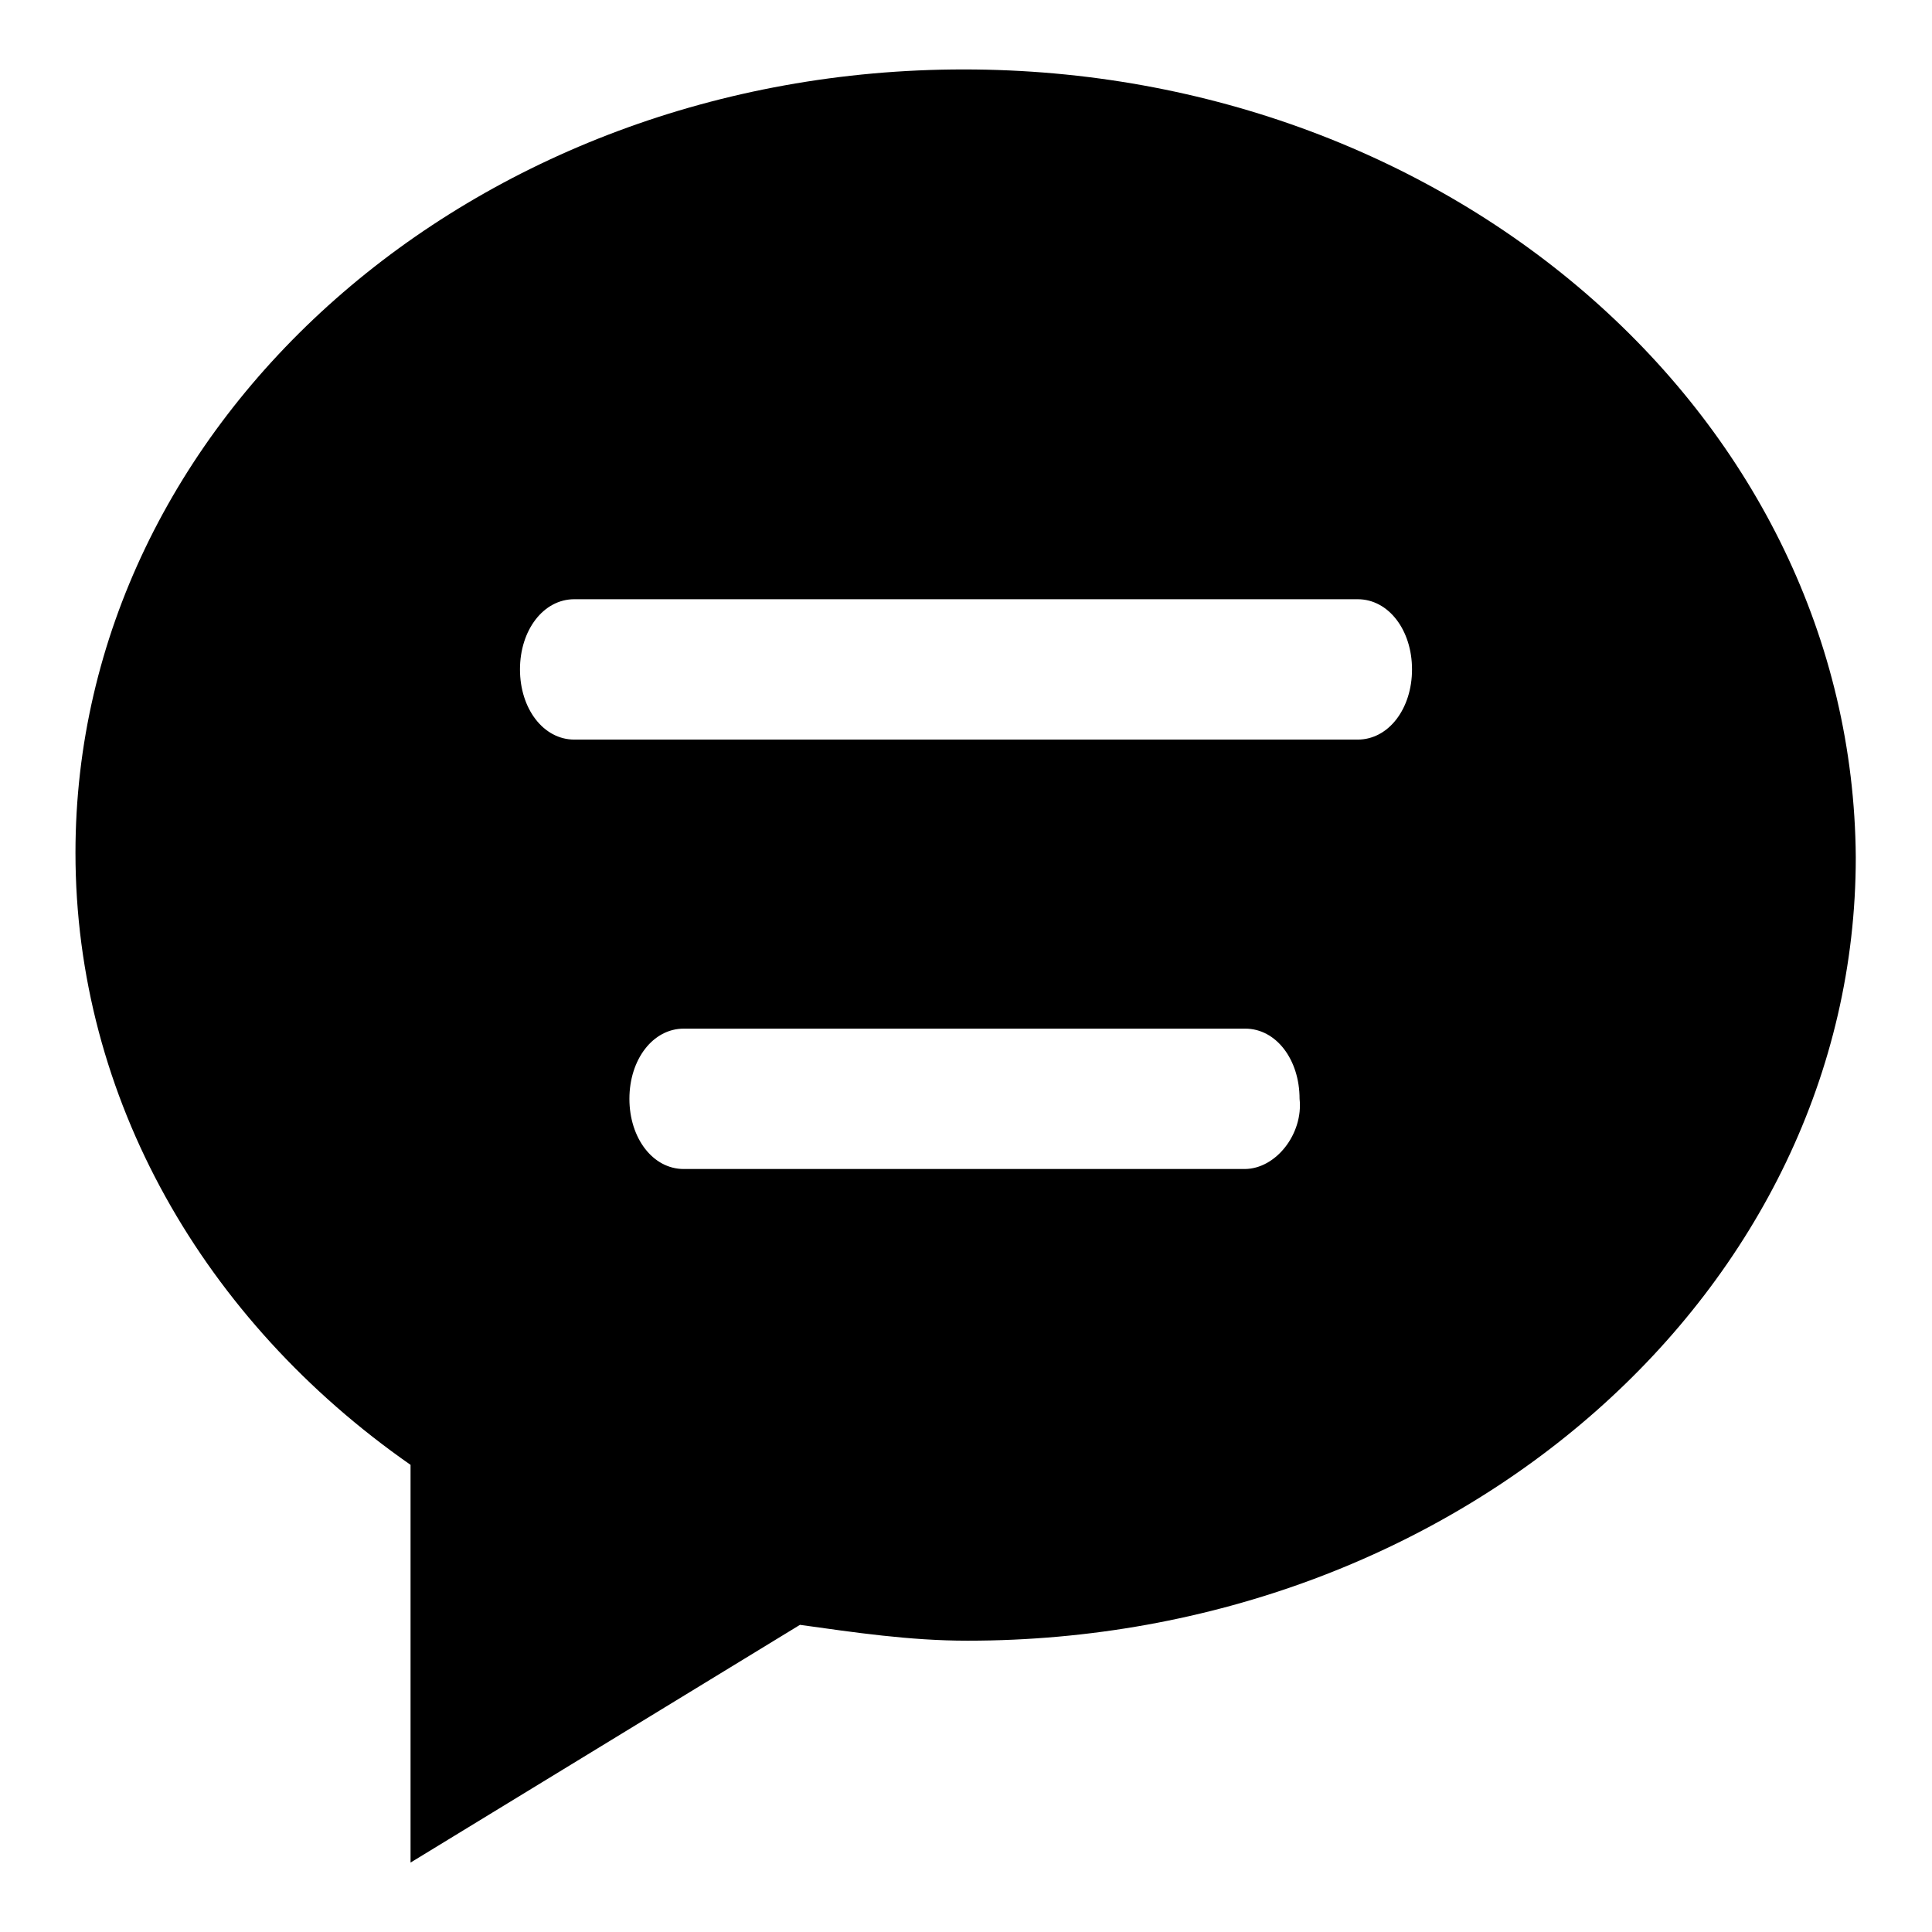 <?xml version="1.0" encoding="utf-8"?>
<!-- Svg Vector Icons : http://www.onlinewebfonts.com/icon -->
<!DOCTYPE svg PUBLIC "-//W3C//DTD SVG 1.1//EN" "http://www.w3.org/Graphics/SVG/1.1/DTD/svg11.dtd">
<svg version="1.1" xmlns="http://www.w3.org/2000/svg" xmlns:xlink="http://www.w3.org/1999/xlink" x="0px" y="0px" viewBox="0 0 256 256" enable-background="new 0 0 256 256" xml:space="preserve">
<g> <path fill="#000000" d="M127.7,9.2C62.7,9.2,10,55.7,10,113c0,32.5,17,62,44.4,81.1v52.7l51.6-31.5c7.2,1,14.5,2.1,22.2,2.1 c65.1,0,117.7-46.5,117.7-103.8C245.5,55.7,192.8,9.2,127.7,9.2z M164.9,154.9H90.6c-4.1,0-7.2-4.1-7.2-9.3c0-5.2,3.1-9.3,7.2-9.3 h74.4c4.1,0,7.2,4.1,7.2,9.3C172.7,150.2,169.1,154.9,164.9,154.9z M179.9,98H76.1c-4.1,0-7.2-4.1-7.2-9.3c0-5.2,3.1-9.3,7.2-9.3 h103.8c4.1,0,7.2,4.1,7.2,9.3C187.1,93.9,184,98,179.9,98z"/></g>
</svg>